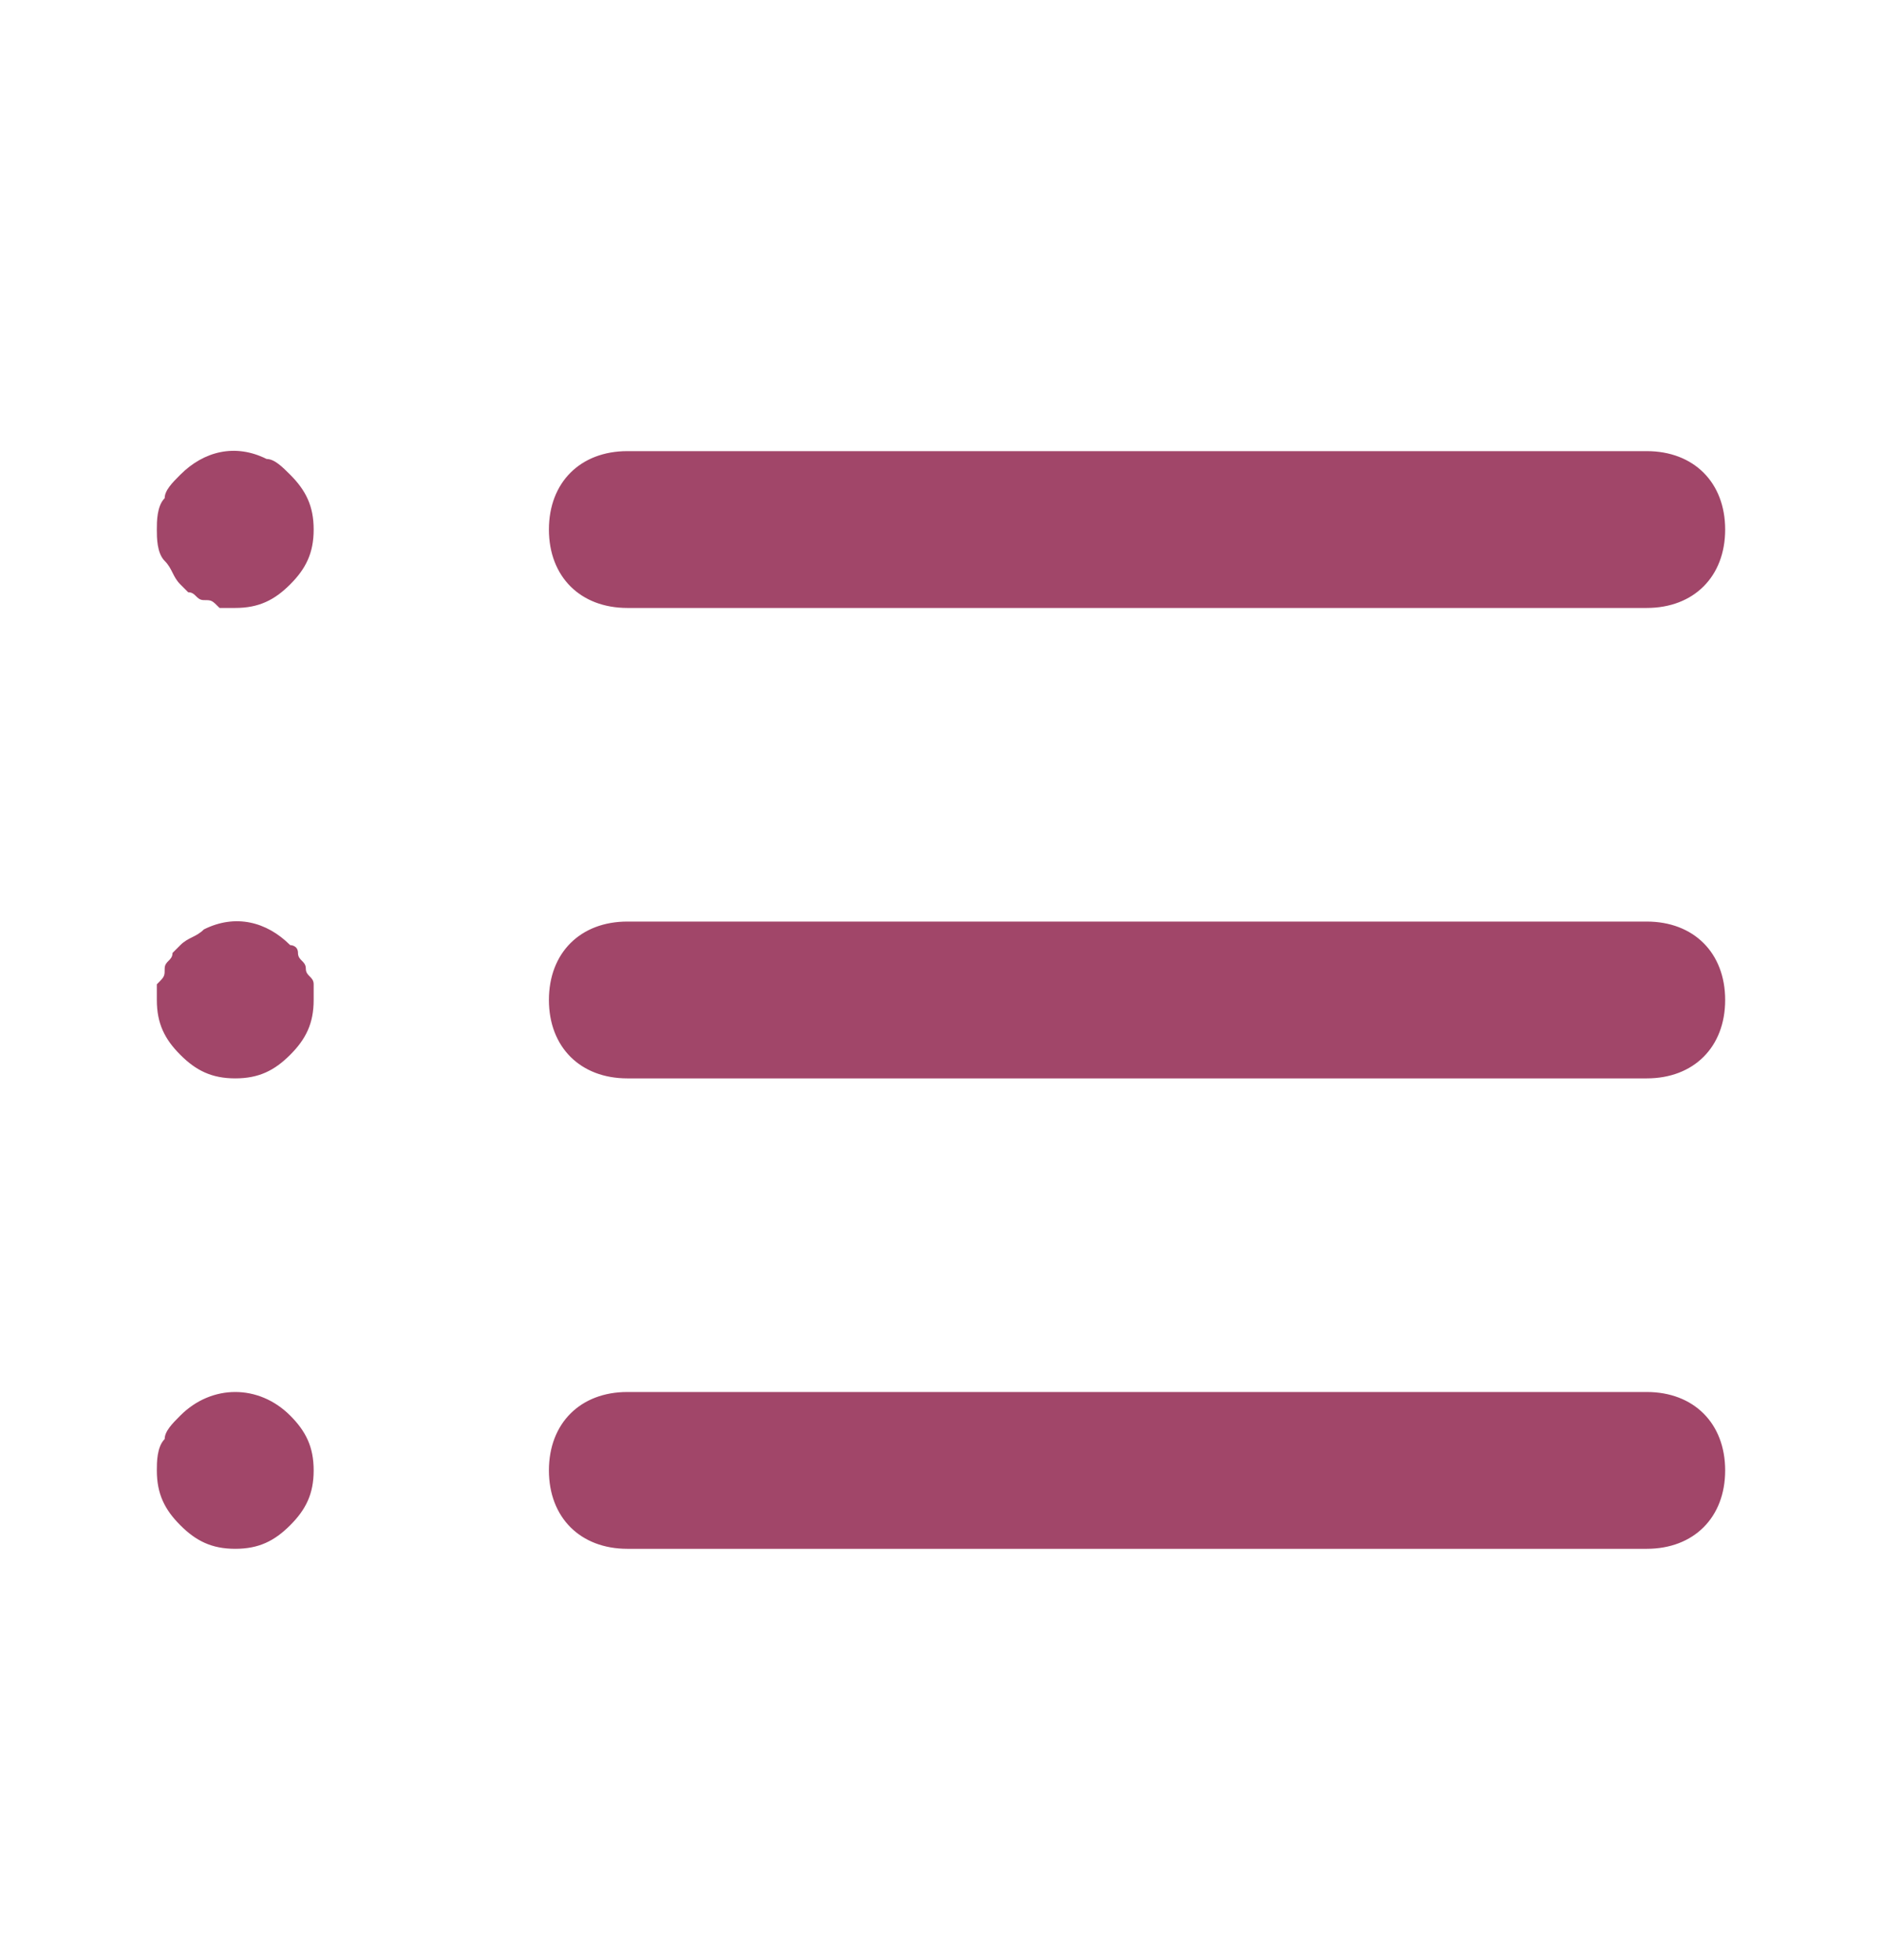 <svg width="24" height="25" viewBox="0 0 24 25" fill="none" xmlns="http://www.w3.org/2000/svg">
<path fill-rule="evenodd" clip-rule="evenodd" d="M2.3 6.054C2.6 5.754 3 5.654 3.4 5.854C3.5 5.854 3.6 5.954 3.7 6.054C3.9 6.254 4 6.454 4 6.754C4 7.054 3.9 7.254 3.7 7.454C3.5 7.654 3.3 7.754 3 7.754H2.8C2.7 7.654 2.7 7.654 2.6 7.654C2.55 7.654 2.525 7.629 2.5 7.604C2.475 7.579 2.45 7.554 2.4 7.554L2.3 7.454C2.25 7.404 2.225 7.354 2.2 7.304C2.175 7.254 2.15 7.204 2.1 7.154C2 7.054 2 6.854 2 6.754C2 6.654 2 6.454 2.1 6.354C2.1 6.254 2.2 6.154 2.3 6.054L2.3 6.054ZM8 5.754C7.4 5.754 7 6.154 7 6.754C7 7.354 7.4 7.754 8 7.754H21C21.6 7.754 22 7.354 22 6.754C22 6.154 21.6 5.754 21 5.754H8ZM8 11.754H21C21.6 11.754 22 12.154 22 12.754C22 13.354 21.6 13.754 21 13.754H8C7.4 13.754 7 13.354 7 12.754C7 12.154 7.4 11.754 8 11.754ZM21 17.754H8C7.4 17.754 7 18.154 7 18.754C7 19.354 7.4 19.754 8 19.754H21C21.6 19.754 22 19.354 22 18.754C22 18.154 21.6 17.754 21 17.754ZM3.9 12.354C3.9 12.304 3.875 12.279 3.85 12.254C3.825 12.229 3.8 12.204 3.8 12.154C3.8 12.054 3.7 12.054 3.7 12.054C3.4 11.754 3 11.654 2.6 11.854C2.55 11.904 2.5 11.929 2.45 11.954C2.4 11.979 2.35 12.004 2.3 12.054L2.2 12.154C2.2 12.204 2.175 12.229 2.15 12.254C2.125 12.279 2.1 12.304 2.1 12.354C2.1 12.396 2.1 12.421 2.092 12.443C2.082 12.472 2.058 12.496 2 12.554V12.754C2 13.054 2.1 13.254 2.3 13.454C2.5 13.654 2.7 13.754 3 13.754C3.3 13.754 3.5 13.654 3.7 13.454C3.9 13.254 4 13.054 4 12.754V12.554C4 12.504 3.975 12.479 3.95 12.454C3.925 12.429 3.9 12.404 3.9 12.354ZM2.1 18.354C2.1 18.254 2.2 18.154 2.3 18.054C2.7 17.654 3.3 17.654 3.7 18.054C3.9 18.254 4 18.454 4 18.754C4 19.054 3.9 19.254 3.7 19.454C3.5 19.654 3.3 19.754 3 19.754C2.7 19.754 2.5 19.654 2.3 19.454C2.1 19.254 2 19.054 2 18.754C2 18.654 2 18.454 2.1 18.354Z" fill="#A14669"/>
</svg>
